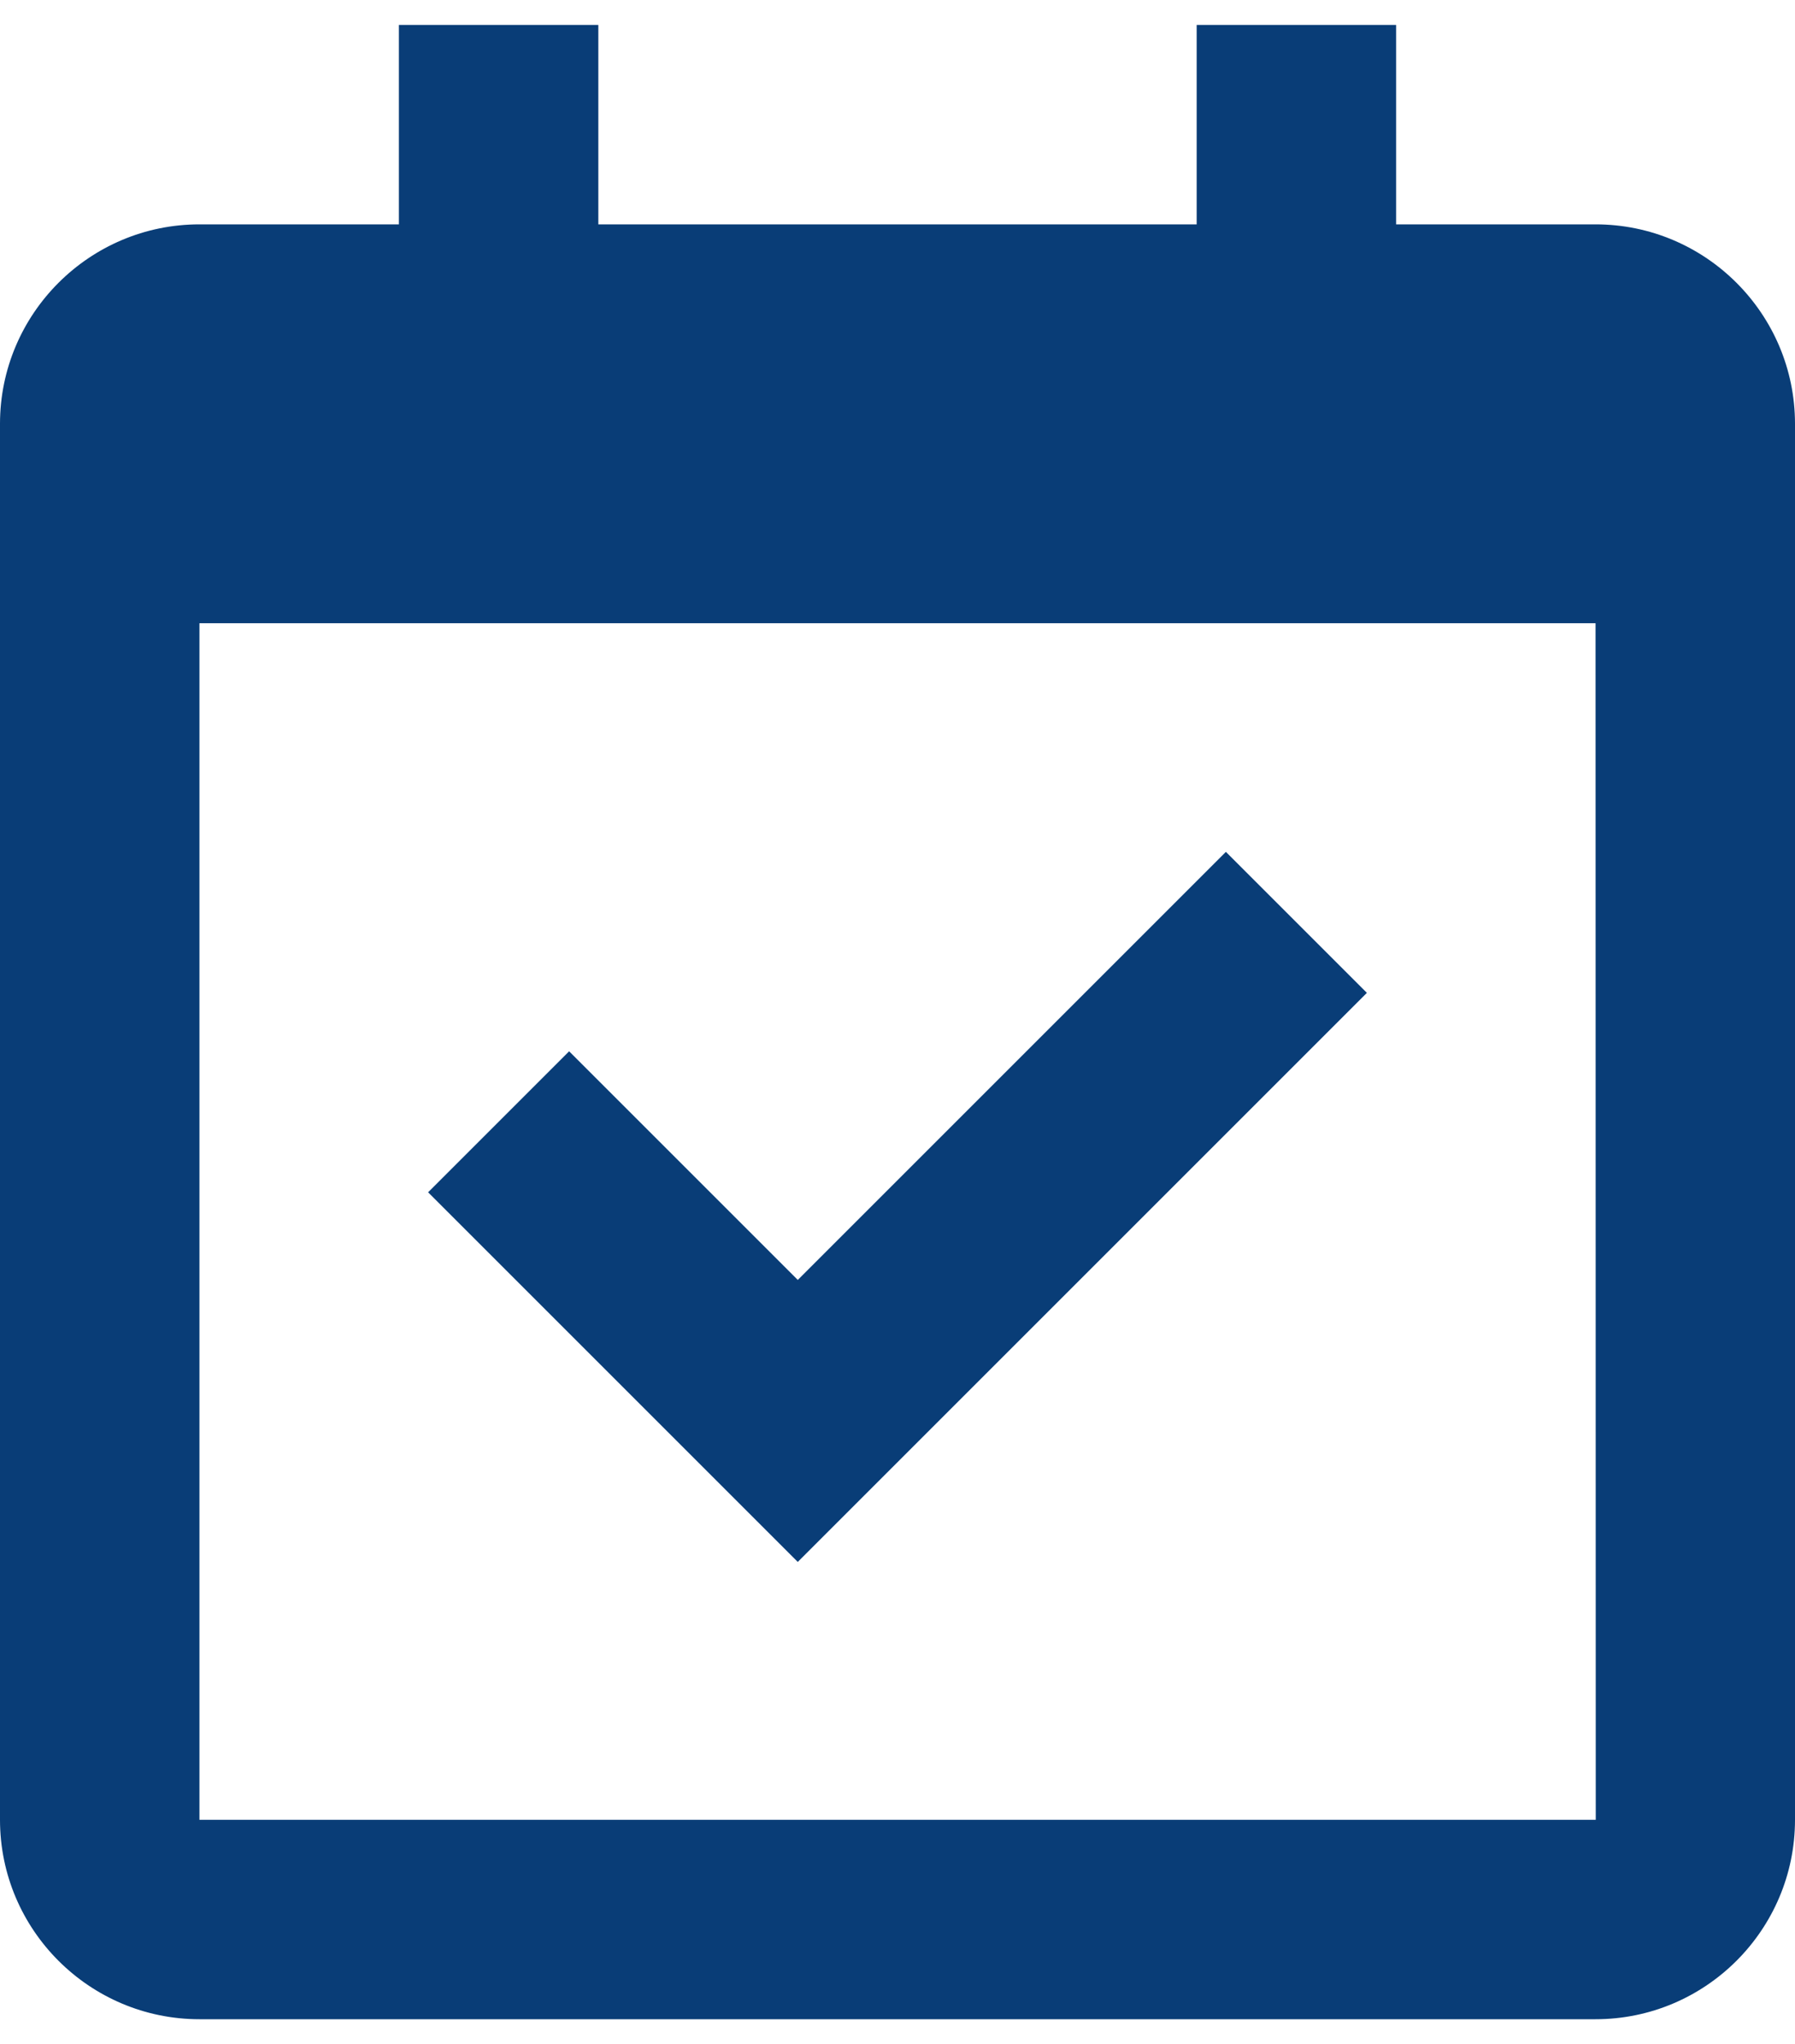 <svg width="36" height="41" viewBox="0 0 36 41" fill="none" xmlns="http://www.w3.org/2000/svg">
<path d="M32 4.5H28V0.5H24V4.5H12V0.5H8V4.5H4C1.794 4.5 0 6.294 0 8.5V36.5C0 38.706 1.794 40.5 4 40.5H32C34.206 40.5 36 38.706 36 36.5V8.5C36 6.294 34.206 4.5 32 4.5ZM32.004 36.5H4V12.5H32L32.004 36.5Z" fill="#093D77"/>
<path d="M16 31.328L27.414 19.914L24.586 17.086L16 25.672L11.414 21.086L8.586 23.914L16 31.328Z" fill="#093D77"/>
</svg>
